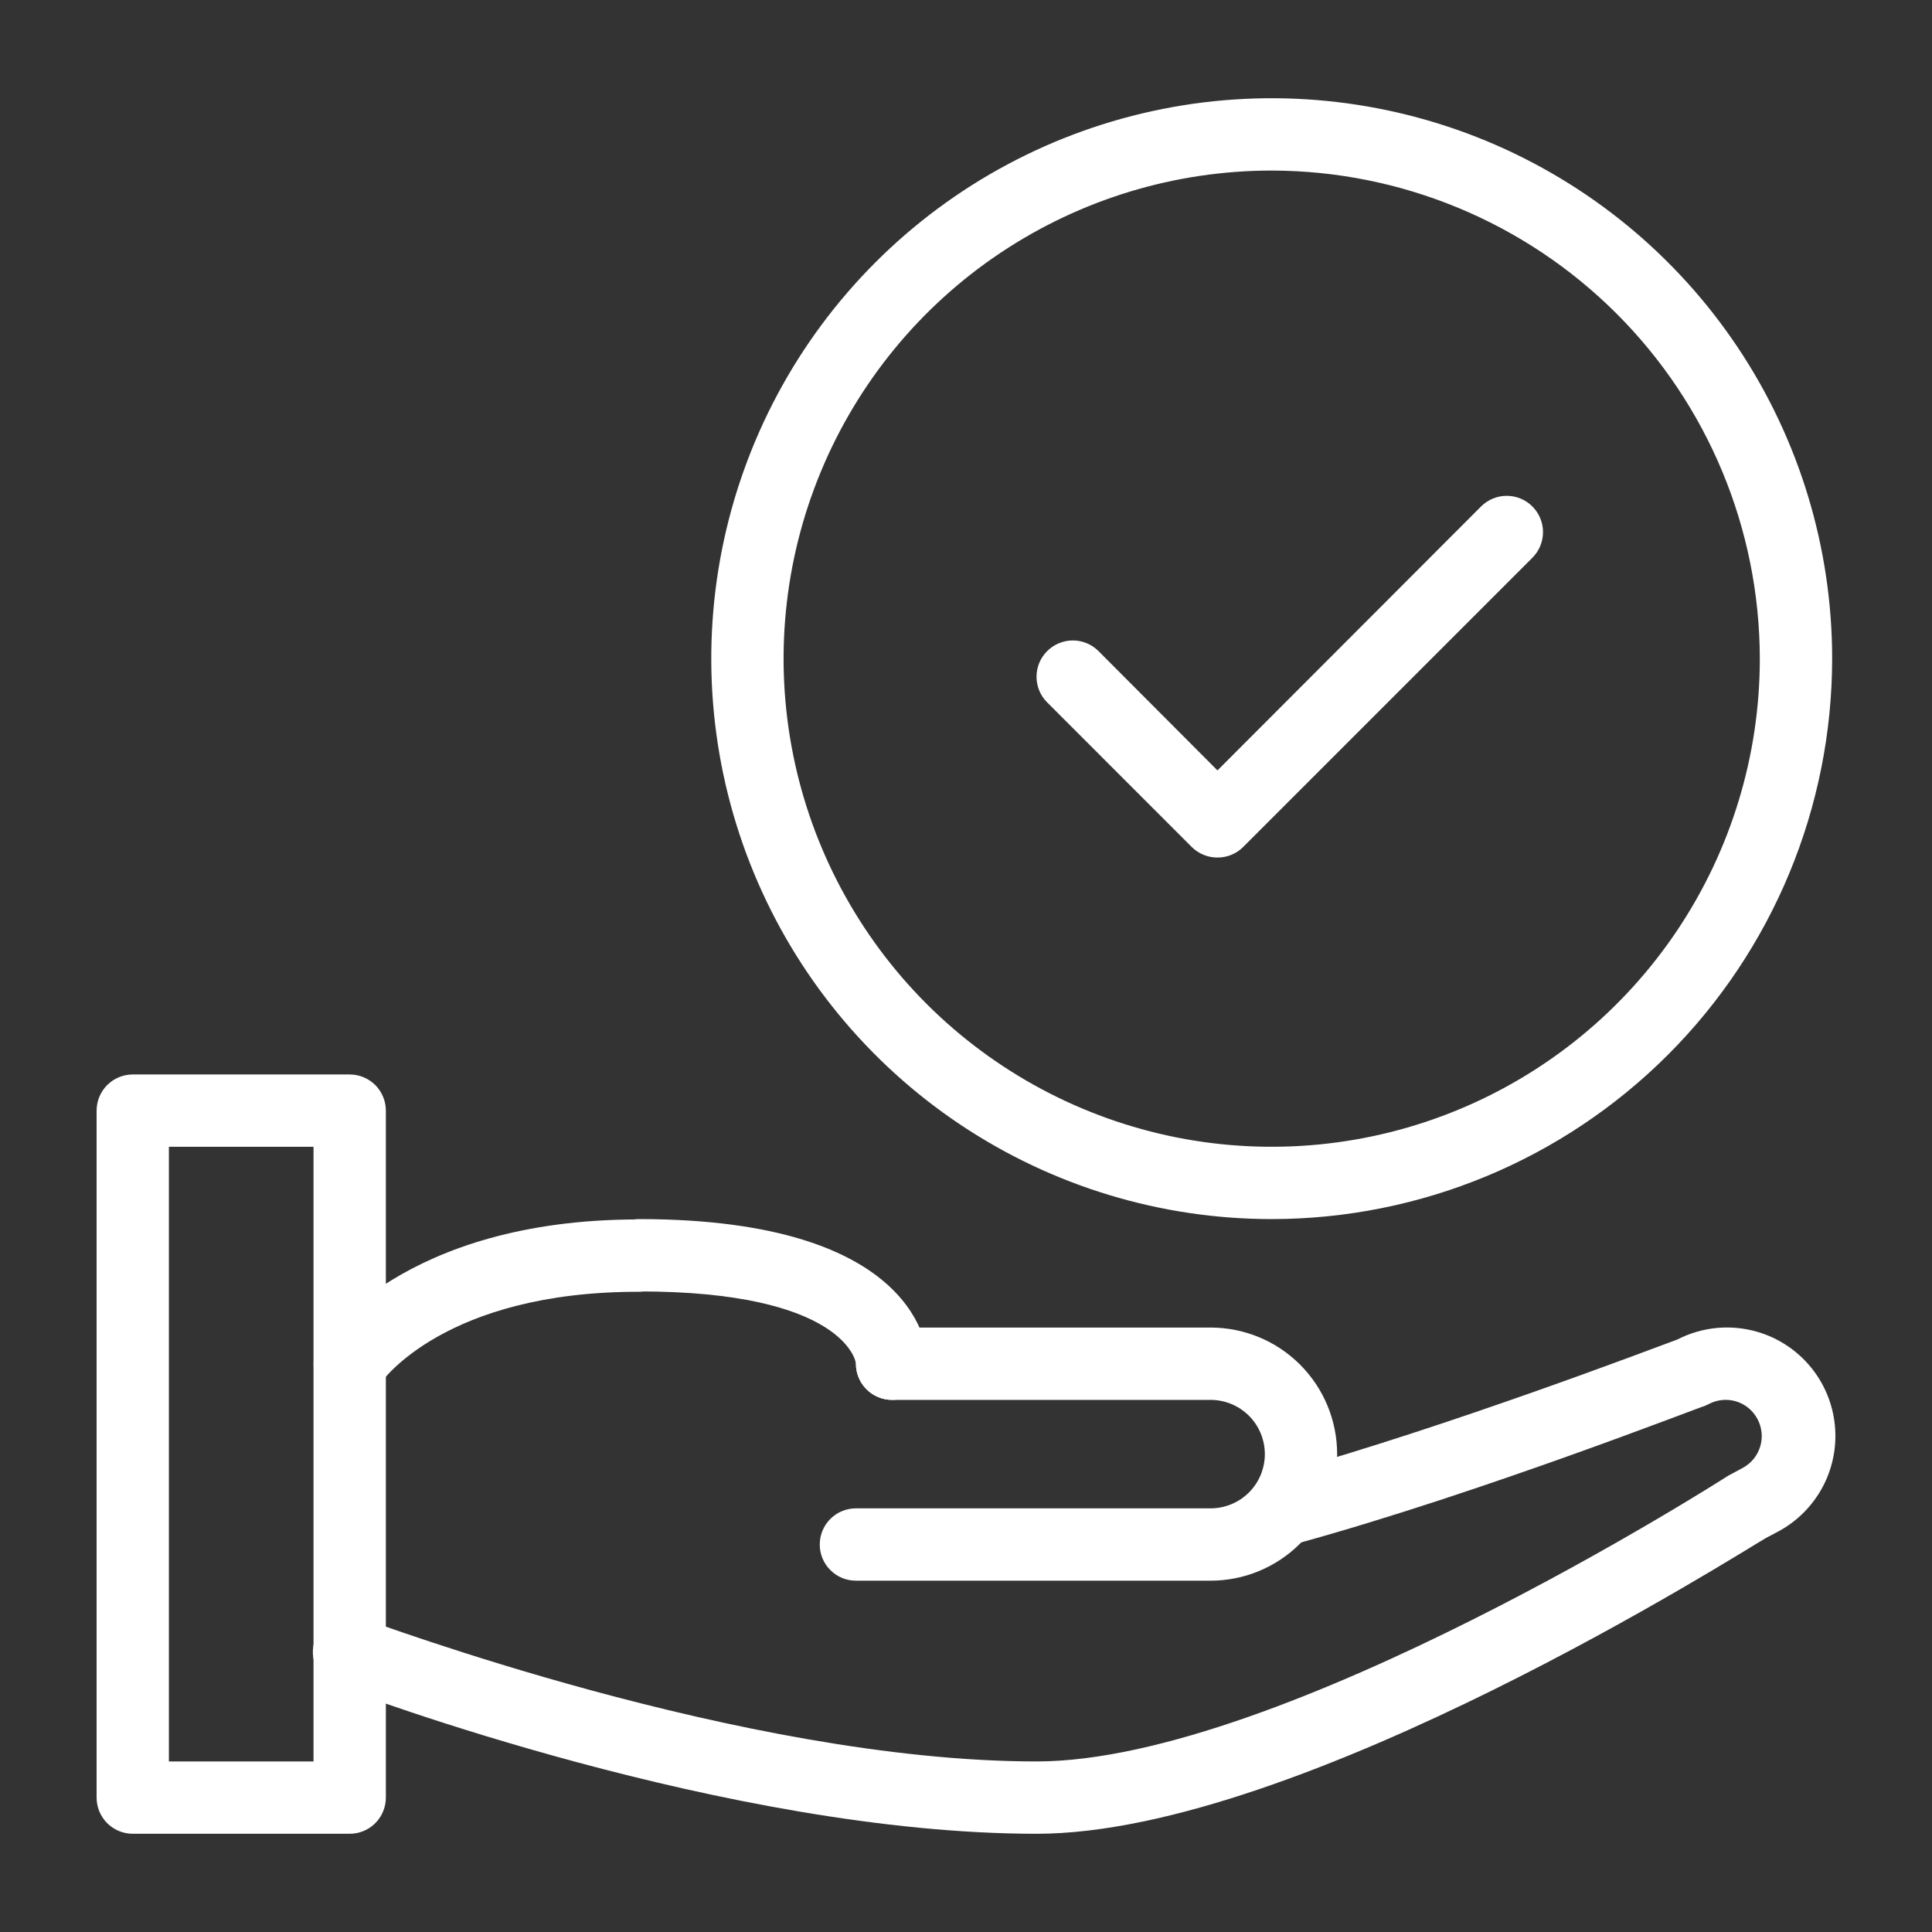 <svg width="50" height="50" viewBox="0 0 50 50" fill="none" xmlns="http://www.w3.org/2000/svg">
<rect x="0" y="0" width="50" height="50" fill="#333333" stroke="none"/>
<path d="M9.05 47.458H3.436C3.188 47.458 2.95 47.359 2.774 47.184C2.599 47.008 2.5 46.77 2.5 46.522V28.743C2.5 28.495 2.599 28.257 2.774 28.081C2.95 27.906 3.188 27.807 3.436 27.807H9.05C9.298 27.807 9.536 27.906 9.712 28.081C9.887 28.257 9.986 28.495 9.986 28.743V46.522C9.986 46.77 9.887 47.008 9.712 47.184C9.536 47.359 9.298 47.458 9.05 47.458ZM4.371 45.586H8.114V29.679H4.371V45.586Z" fill="white"/>
<path d="M26.829 47.458C18.857 47.458 9.172 43.808 8.76 43.649C8.637 43.612 8.523 43.549 8.425 43.466C8.327 43.382 8.247 43.279 8.191 43.164C8.135 43.048 8.103 42.922 8.097 42.793C8.092 42.665 8.113 42.536 8.16 42.416C8.206 42.296 8.277 42.187 8.367 42.096C8.458 42.004 8.566 41.932 8.686 41.885C8.806 41.837 8.934 41.815 9.062 41.819C9.191 41.823 9.318 41.854 9.434 41.909C9.527 41.909 19.203 45.586 26.829 45.586C33.164 45.586 44.608 38.269 44.721 38.194L45.104 37.988C45.212 37.929 45.308 37.85 45.386 37.754C45.463 37.658 45.521 37.548 45.556 37.429C45.591 37.311 45.602 37.187 45.588 37.065C45.575 36.942 45.538 36.824 45.478 36.715C45.361 36.499 45.162 36.337 44.926 36.266C44.689 36.196 44.433 36.223 44.215 36.341L44.112 36.388C44.056 36.388 38.367 38.624 33.613 39.934C33.375 40.001 33.12 39.97 32.905 39.849C32.689 39.728 32.53 39.527 32.462 39.289C32.43 39.17 32.421 39.046 32.436 38.924C32.451 38.802 32.49 38.684 32.551 38.578C32.612 38.471 32.693 38.377 32.791 38.301C32.888 38.226 32.999 38.17 33.117 38.138C37.543 36.903 42.821 34.881 43.41 34.666C44.052 34.336 44.796 34.266 45.488 34.47C46.022 34.627 46.496 34.94 46.852 35.368C47.208 35.796 47.428 36.32 47.485 36.874C47.542 37.427 47.434 37.985 47.173 38.477C46.912 38.968 46.511 39.372 46.021 39.635L45.703 39.803C45.198 40.084 33.669 47.458 26.829 47.458Z" fill="white"/>
<path d="M9.05 36.229C8.882 36.229 8.718 36.183 8.573 36.097C8.429 36.012 8.311 35.889 8.23 35.741C8.15 35.594 8.111 35.428 8.117 35.26C8.123 35.092 8.174 34.929 8.264 34.788C8.348 34.657 10.444 31.559 16.517 31.559C16.765 31.559 17.003 31.658 17.179 31.834C17.355 32.009 17.453 32.247 17.453 32.495C17.453 32.743 17.355 32.981 17.179 33.157C17.003 33.332 16.765 33.431 16.517 33.431C11.53 33.431 9.892 35.724 9.827 35.827C9.74 35.952 9.624 36.054 9.488 36.124C9.353 36.194 9.203 36.23 9.05 36.229Z" fill="white"/>
<path d="M23.086 36.229C22.838 36.229 22.6 36.13 22.425 35.955C22.249 35.779 22.151 35.541 22.151 35.293C22.151 35.19 21.767 33.422 16.536 33.422C16.288 33.422 16.05 33.323 15.874 33.148C15.699 32.972 15.6 32.734 15.6 32.486C15.6 32.238 15.699 32 15.874 31.824C16.05 31.649 16.288 31.55 16.536 31.55C23.797 31.55 24.022 34.91 24.022 35.293C24.022 35.541 23.923 35.779 23.748 35.955C23.572 36.13 23.334 36.229 23.086 36.229Z" fill="white"/>
<path d="M22.151 40.908C21.902 40.908 21.664 40.809 21.489 40.633C21.313 40.458 21.215 40.22 21.215 39.972C21.215 39.724 21.313 39.486 21.489 39.31C21.664 39.135 21.902 39.036 22.151 39.036H31.33C31.702 39.036 32.059 38.888 32.323 38.625C32.586 38.362 32.734 38.005 32.734 37.633C32.734 37.26 32.586 36.903 32.323 36.64C32.059 36.377 31.702 36.229 31.33 36.229H23.086C22.838 36.229 22.6 36.13 22.425 35.955C22.249 35.779 22.151 35.541 22.151 35.293C22.151 35.045 22.249 34.807 22.425 34.632C22.6 34.456 22.838 34.357 23.086 34.357H31.33C32.199 34.357 33.032 34.702 33.646 35.317C34.26 35.931 34.605 36.764 34.605 37.633C34.605 38.501 34.26 39.334 33.646 39.948C33.032 40.562 32.199 40.908 31.33 40.908H22.151Z" fill="white"/>
<path d="M31.508 22.193C31.385 22.194 31.263 22.17 31.149 22.123C31.035 22.077 30.931 22.008 30.843 21.921L27.101 18.178C26.924 18.002 26.825 17.763 26.825 17.514C26.825 17.265 26.924 17.026 27.101 16.85C27.277 16.674 27.516 16.575 27.765 16.575C28.014 16.575 28.253 16.674 28.429 16.85L31.508 19.938L38.33 13.107C38.506 12.931 38.745 12.832 38.994 12.832C39.243 12.832 39.482 12.931 39.658 13.107C39.834 13.283 39.933 13.522 39.933 13.771C39.933 14.02 39.834 14.259 39.658 14.435L32.172 21.921C32.085 22.008 31.981 22.077 31.867 22.123C31.753 22.17 31.631 22.194 31.508 22.193Z" fill="white"/>
<path d="M32.911 31.55C30.043 31.55 27.239 30.7 24.854 29.106C22.468 27.512 20.609 25.247 19.512 22.597C18.414 19.946 18.127 17.03 18.686 14.217C19.246 11.403 20.627 8.819 22.656 6.79C24.684 4.762 27.268 3.381 30.082 2.821C32.895 2.261 35.812 2.549 38.462 3.646C41.112 4.744 43.377 6.603 44.971 8.988C46.565 11.373 47.416 14.178 47.416 17.046C47.413 20.892 45.884 24.58 43.165 27.299C40.445 30.019 36.758 31.548 32.911 31.55ZM32.911 4.414C30.413 4.414 27.971 5.155 25.893 6.543C23.816 7.931 22.197 9.904 21.241 12.212C20.285 14.52 20.034 17.06 20.522 19.511C21.009 21.961 22.212 24.212 23.979 25.979C25.746 27.745 27.997 28.948 30.447 29.436C32.898 29.923 35.438 29.673 37.746 28.717C40.054 27.761 42.027 26.142 43.415 24.064C44.803 21.987 45.544 19.545 45.544 17.046C45.539 13.697 44.207 10.487 41.839 8.119C39.471 5.751 36.26 4.419 32.911 4.414Z" fill="white"/>
</svg>
